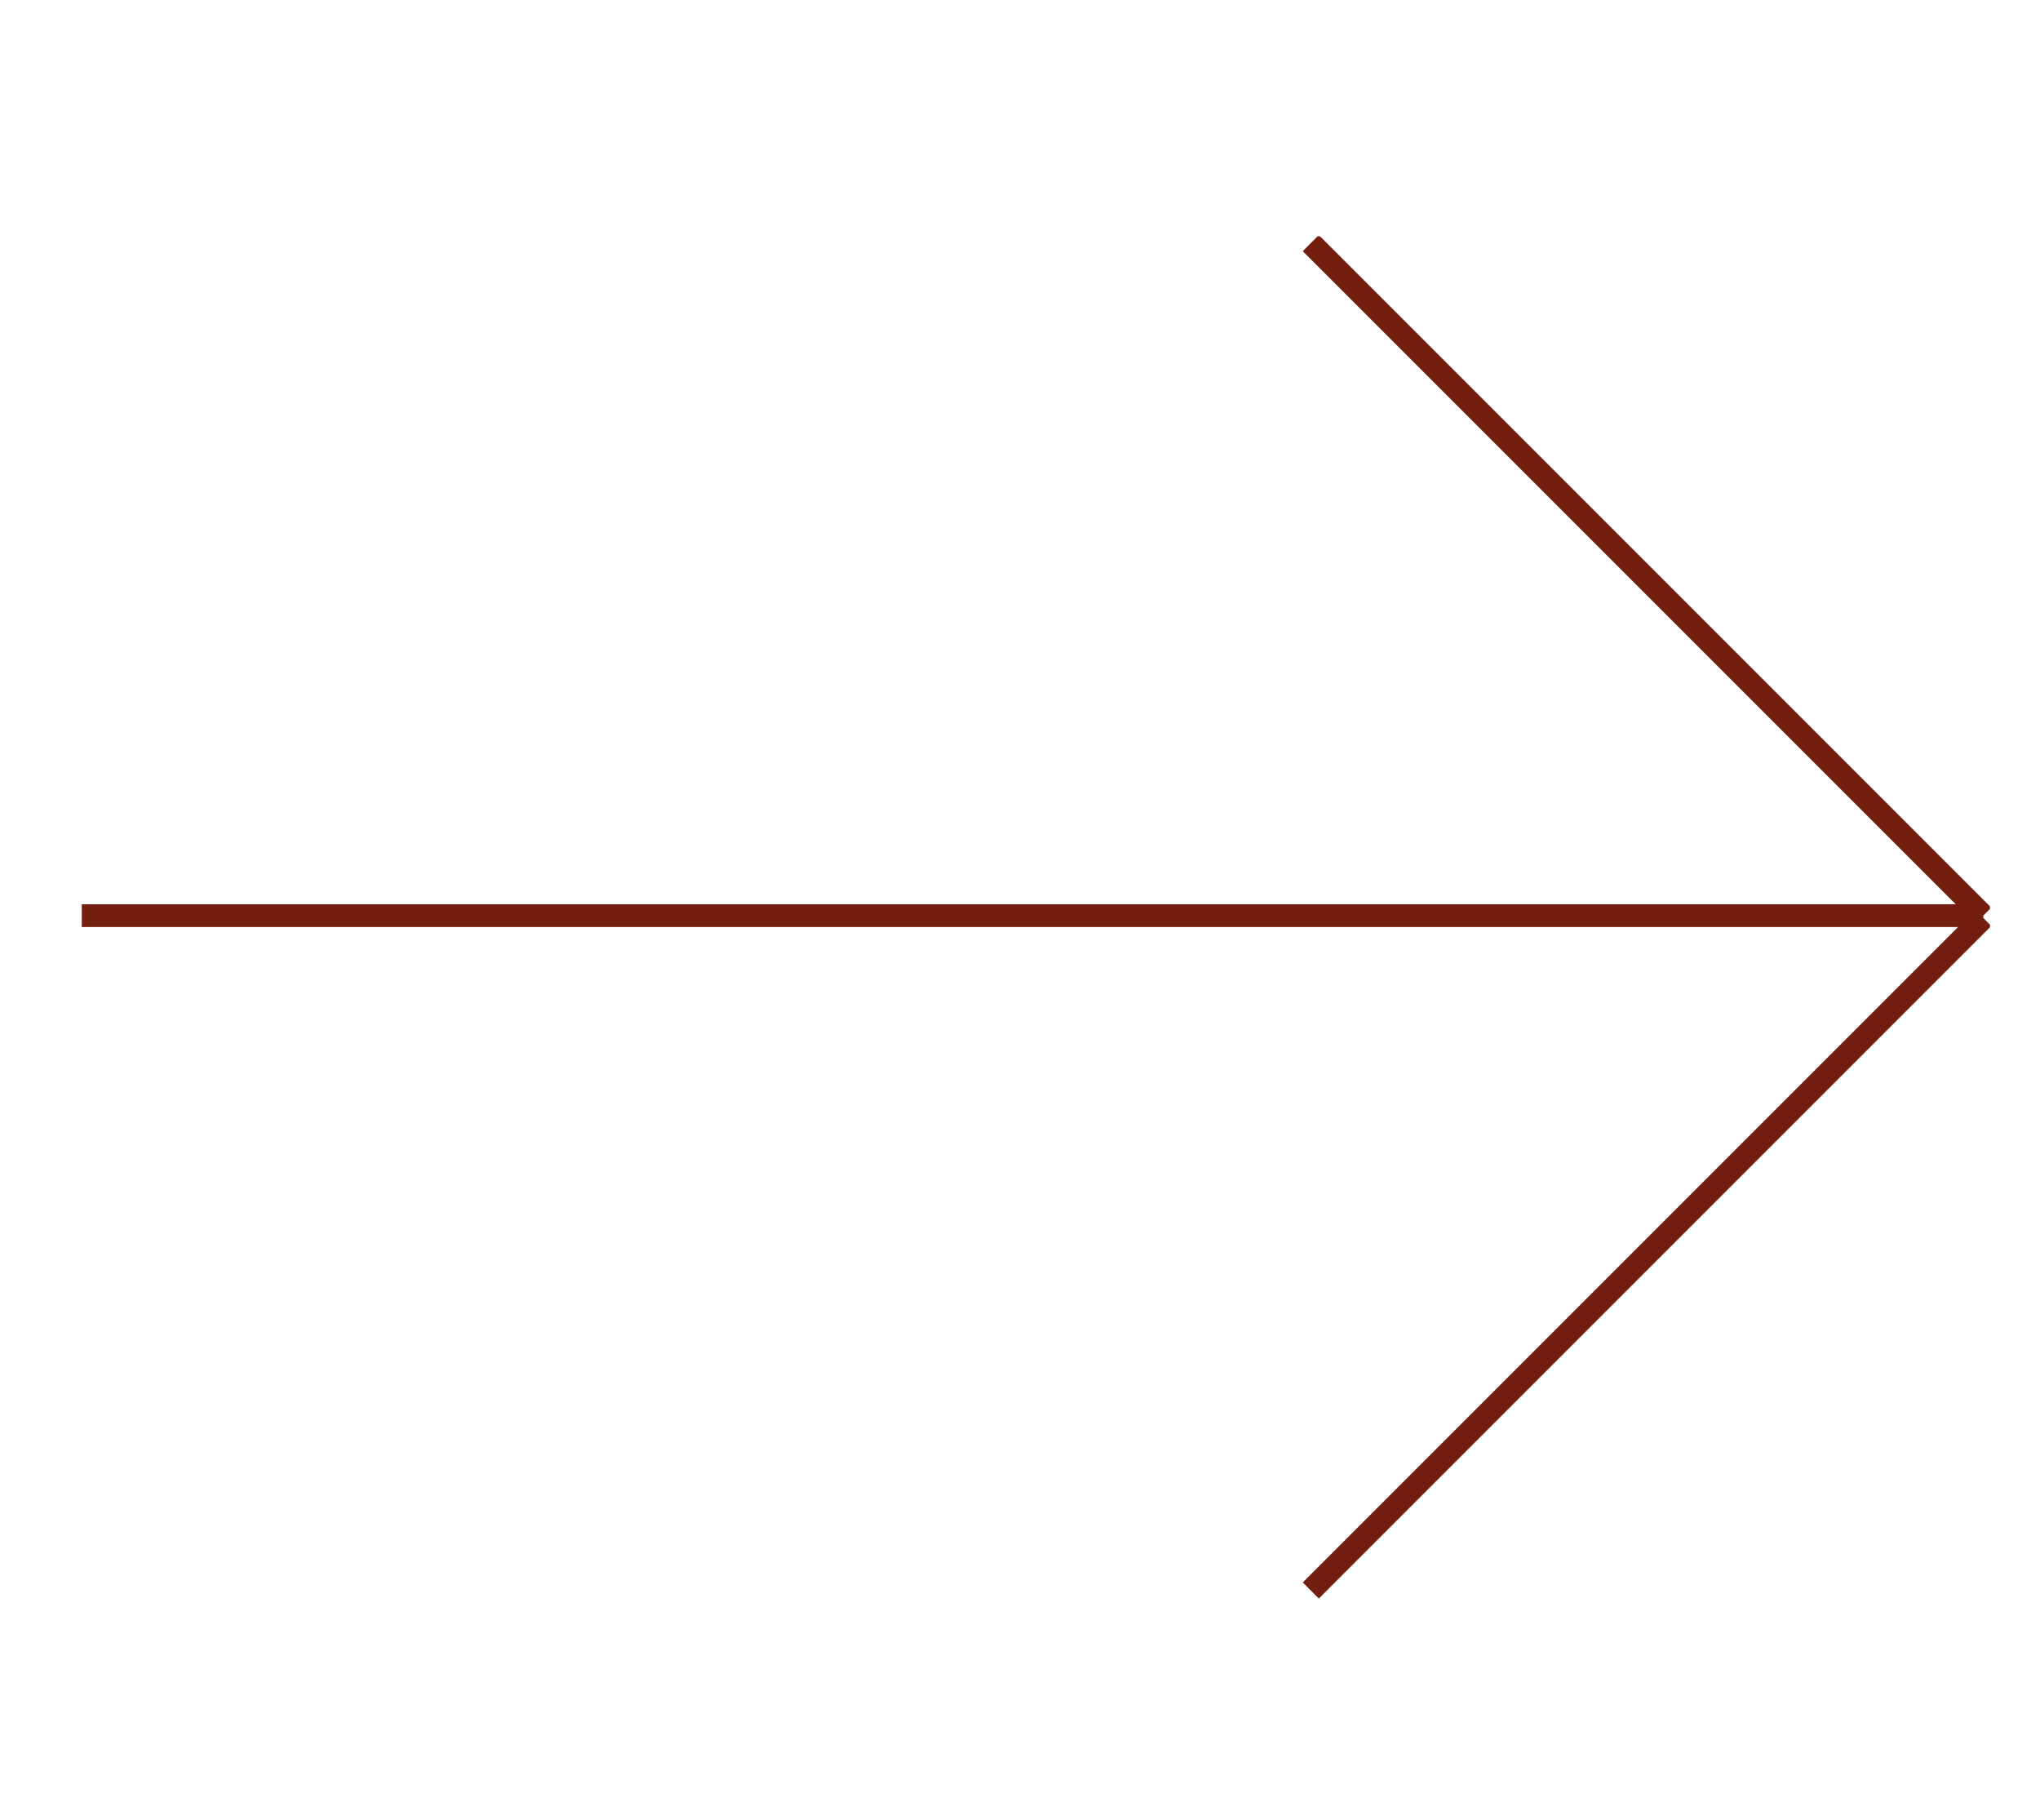<?xml version="1.0" encoding="utf-8"?>
<!-- Generator: Adobe Illustrator 24.0.3, SVG Export Plug-In . SVG Version: 6.00 Build 0)  -->
<svg version="1.1" id="Livello_1" xmlns="http://www.w3.org/2000/svg" xmlns:xlink="http://www.w3.org/1999/xlink" x="0px" y="0px"
	 viewBox="0 0 89.8 80.1" style="enable-background:new 0 0 89.8 80.1;" xml:space="preserve">
<style type="text/css">
	.st0{clip-path:url(#SVGID_2_);fill:none;stroke:#731E0F;stroke-miterlimit:10;}
	.st1{clip-path:url(#SVGID_4_);fill:none;stroke:#731E0F;stroke-miterlimit:10;}
	.st2{clip-path:url(#SVGID_6_);fill:none;stroke:#731E0F;stroke-miterlimit:10;}
</style>
<g>
	<g>
		<defs>
			<rect id="SVGID_1_" x="3.6" y="10.4" width="84" height="60"/>
		</defs>
		<clipPath id="SVGID_2_">
			<use xlink:href="#SVGID_1_"  style="overflow:visible;"/>
		</clipPath>
		<line class="st0" x1="3.6" y1="40.3" x2="87.3" y2="40.3"/>
	</g>
	<g>
		<defs>
			<rect id="SVGID_3_" x="3.6" y="10.4" width="84" height="60"/>
		</defs>
		<clipPath id="SVGID_4_">
			<use xlink:href="#SVGID_3_"  style="overflow:visible;"/>
		</clipPath>
		<line class="st1" x1="57.7" y1="10.7" x2="87.3" y2="40.3"/>
	</g>
	<g>
		<defs>
			<rect id="SVGID_5_" x="3.6" y="10.4" width="84" height="60"/>
		</defs>
		<clipPath id="SVGID_6_">
			<use xlink:href="#SVGID_5_"  style="overflow:visible;"/>
		</clipPath>
		<line class="st2" x1="87.3" y1="40.4" x2="57.7" y2="70"/>
	</g>
</g>
</svg>
